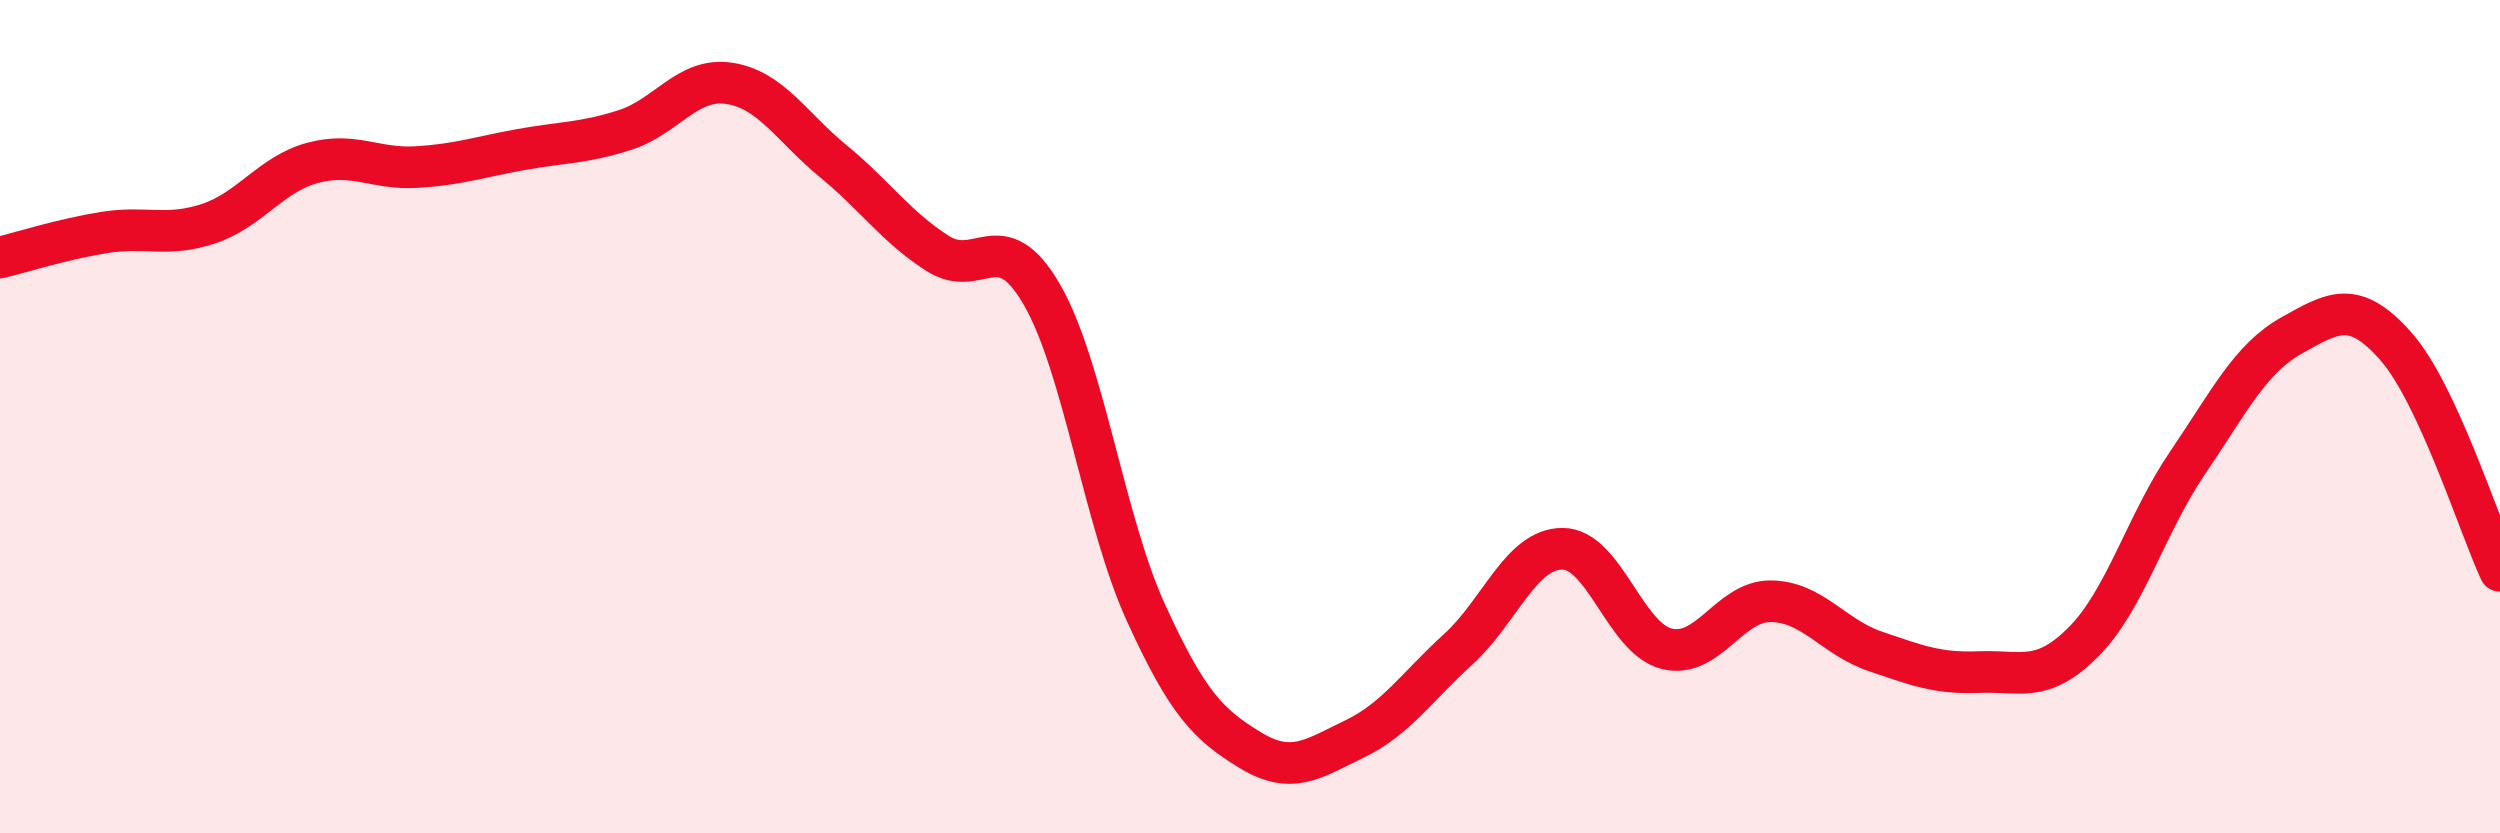 
    <svg width="60" height="20" viewBox="0 0 60 20" xmlns="http://www.w3.org/2000/svg">
      <path
        d="M 0,6.18 C 0.5,6.06 1.5,5.74 2.5,5.58 C 3.5,5.42 4,5.7 5,5.37 C 6,5.04 6.5,4.18 7.5,3.91 C 8.5,3.64 9,4.07 10,4.01 C 11,3.95 11.5,3.77 12.5,3.59 C 13.5,3.41 14,3.44 15,3.12 C 16,2.8 16.5,1.85 17.5,2 C 18.5,2.15 19,3.05 20,3.87 C 21,4.69 21.5,5.44 22.5,6.08 C 23.5,6.72 24,5.34 25,7.06 C 26,8.78 26.5,12.51 27.5,14.7 C 28.5,16.89 29,17.39 30,18 C 31,18.61 31.5,18.22 32.5,17.74 C 33.5,17.26 34,16.49 35,15.58 C 36,14.67 36.5,13.17 37.5,13.17 C 38.5,13.17 39,15.32 40,15.57 C 41,15.82 41.5,14.42 42.5,14.43 C 43.5,14.44 44,15.29 45,15.63 C 46,15.97 46.5,16.17 47.5,16.13 C 48.5,16.09 49,16.41 50,15.41 C 51,14.41 51.5,12.58 52.5,11.11 C 53.5,9.64 54,8.61 55,8.05 C 56,7.49 56.5,7.18 57.5,8.31 C 58.5,9.44 59.5,12.62 60,13.7L60 20L0 20Z"
        fill="#EB0A25"
        opacity="0.1"
        stroke-linecap="round"
        stroke-linejoin="round"
      />
      <path
        d="M 0,6.18 C 0.5,6.06 1.5,5.74 2.5,5.58 C 3.5,5.42 4,5.7 5,5.37 C 6,5.04 6.5,4.18 7.5,3.91 C 8.5,3.64 9,4.07 10,4.01 C 11,3.95 11.5,3.77 12.5,3.59 C 13.5,3.41 14,3.44 15,3.12 C 16,2.8 16.5,1.85 17.5,2 C 18.5,2.15 19,3.05 20,3.87 C 21,4.69 21.5,5.44 22.5,6.08 C 23.5,6.72 24,5.34 25,7.06 C 26,8.78 26.5,12.51 27.5,14.7 C 28.5,16.89 29,17.39 30,18 C 31,18.61 31.5,18.22 32.5,17.74 C 33.5,17.26 34,16.49 35,15.58 C 36,14.67 36.5,13.17 37.5,13.17 C 38.5,13.17 39,15.32 40,15.57 C 41,15.82 41.5,14.42 42.5,14.43 C 43.5,14.44 44,15.29 45,15.63 C 46,15.97 46.5,16.17 47.5,16.13 C 48.5,16.09 49,16.41 50,15.41 C 51,14.41 51.5,12.58 52.5,11.11 C 53.5,9.64 54,8.61 55,8.05 C 56,7.49 56.5,7.18 57.5,8.31 C 58.5,9.44 59.5,12.62 60,13.7"
        stroke="#EB0A25"
        stroke-width="1"
        fill="none"
        stroke-linecap="round"
        stroke-linejoin="round"
      />
    </svg>
  